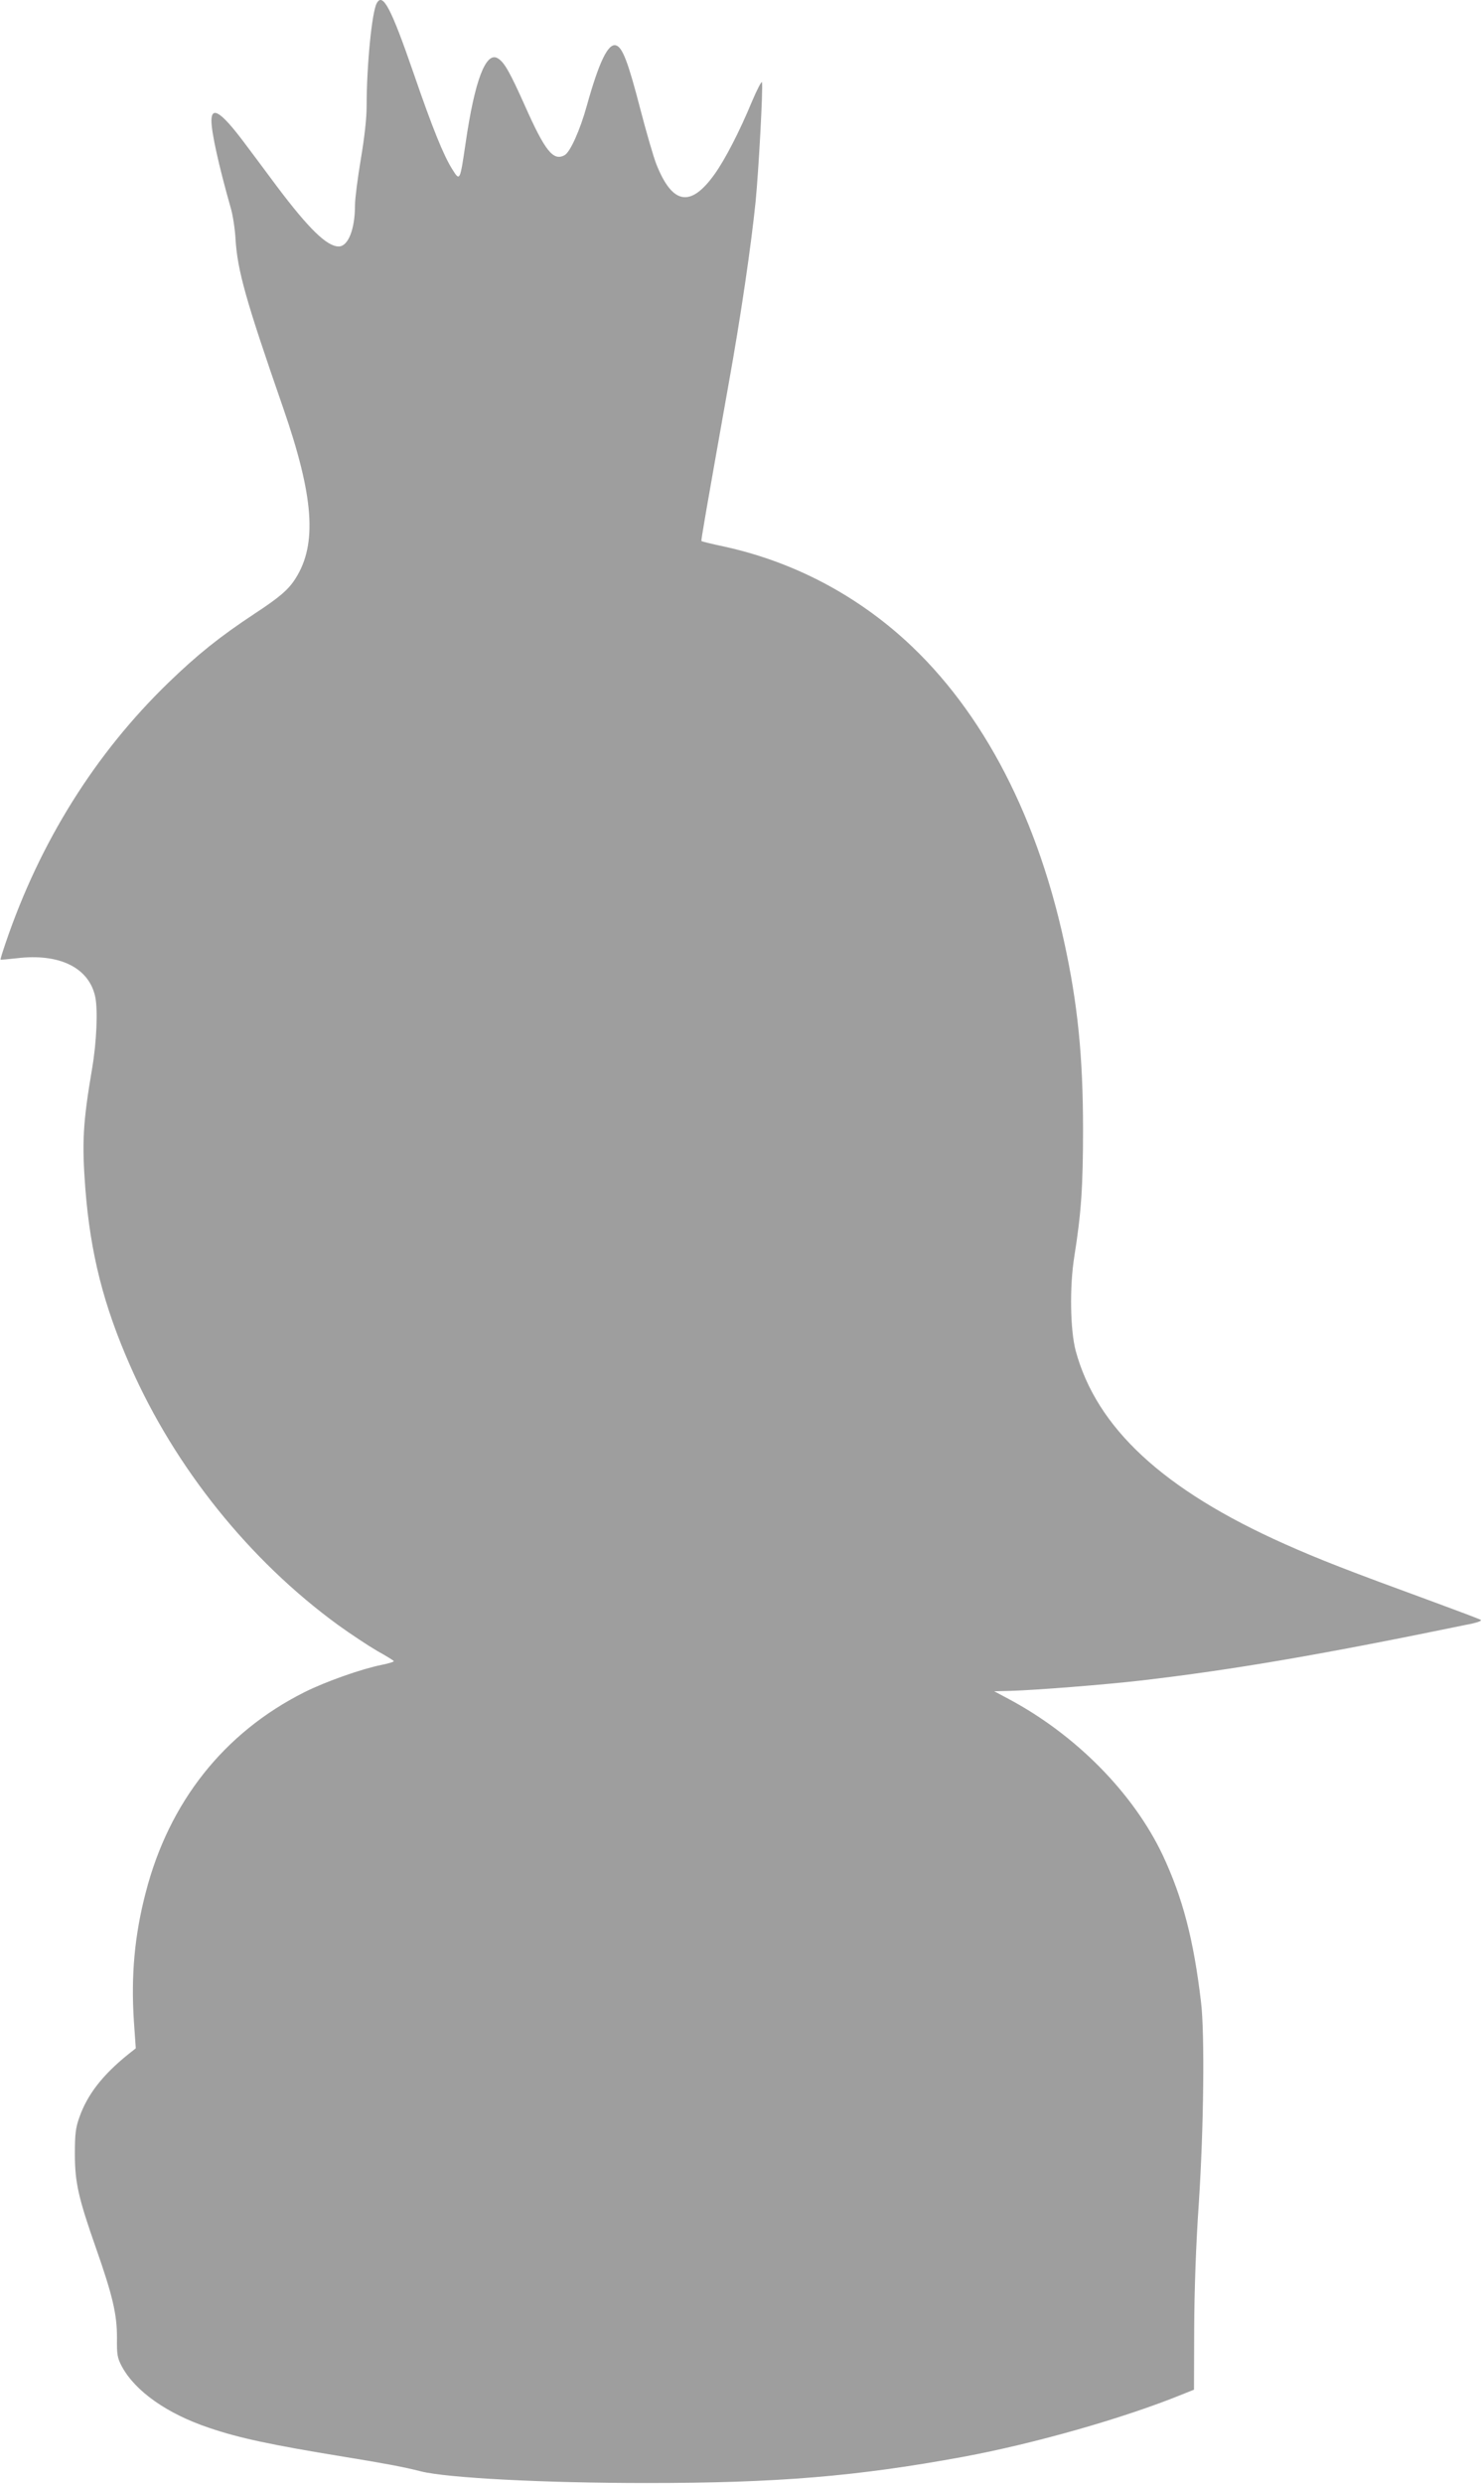 <?xml version="1.0" standalone="no"?>
<!DOCTYPE svg PUBLIC "-//W3C//DTD SVG 20010904//EN"
 "http://www.w3.org/TR/2001/REC-SVG-20010904/DTD/svg10.dtd">
<svg version="1.0" xmlns="http://www.w3.org/2000/svg"
 width="765pt" height="1280pt" viewBox="0 0 765 1280"
 preserveAspectRatio="xMidYMid meet">
<g transform="translate(0,1280) scale(0.1,-0.1)"
fill="#9e9e9e" stroke="none">
<path d="M1942 12783 c-25 -45 -52 -321 -52 -528 0 -64 -11 -163 -30 -275 -16
-96 -30 -203 -30 -237 0 -124 -35 -213 -84 -213 -61 0 -155 92 -319 310 -55
74 -131 176 -168 225 -117 156 -169 191 -169 113 0 -61 37 -229 99 -448 11
-36 22 -108 25 -160 10 -165 53 -317 245 -870 159 -458 177 -703 65 -880 -37
-59 -83 -98 -214 -184 -177 -117 -291 -208 -442 -354 -377 -365 -662 -820
-839 -1341 -16 -47 -28 -85 -26 -86 1 -1 38 2 82 7 221 27 374 -48 406 -199
14 -68 7 -233 -16 -368 -48 -282 -53 -383 -35 -621 26 -332 93 -599 232 -914
230 -522 612 -999 1070 -1333 65 -47 156 -107 202 -134 47 -26 86 -50 86 -53
0 -4 -28 -12 -62 -19 -105 -21 -289 -86 -399 -141 -414 -208 -698 -566 -818
-1033 -57 -218 -76 -426 -61 -659 l10 -143 -38 -30 c-132 -106 -212 -208 -253
-326 -19 -53 -23 -85 -23 -189 0 -146 18 -226 109 -485 86 -245 108 -341 108
-460 -1 -90 2 -105 25 -149 69 -128 233 -244 451 -317 153 -52 316 -87 696
-149 202 -33 306 -52 395 -75 136 -34 632 -60 1165 -60 672 0 1081 34 1630
135 367 68 828 199 1130 322 l60 24 1 315 c1 204 9 431 24 649 25 381 31 873
11 1035 -38 321 -94 535 -197 755 -151 319 -447 620 -794 805 l-75 40 85 2
c134 4 485 32 669 53 480 56 931 133 1711 294 31 7 50 15 43 19 -6 4 -117 46
-245 93 -440 161 -584 217 -766 298 -625 279 -969 597 -1077 996 -28 107 -32
328 -7 485 36 225 45 362 45 655 0 373 -27 647 -98 970 -149 681 -446 1230
-858 1586 -260 224 -565 376 -896 448 -62 13 -114 26 -115 28 -3 3 23 151 138
798 65 360 118 724 141 950 16 163 39 587 33 616 -1 9 -25 -36 -52 -100 -63
-152 -137 -296 -192 -373 -124 -174 -218 -158 -301 52 -13 33 -51 162 -83 286
-62 239 -91 315 -124 325 -41 13 -88 -85 -151 -311 -35 -126 -86 -240 -115
-255 -58 -31 -100 21 -204 255 -77 172 -106 224 -139 244 -62 39 -120 -113
-167 -438 -29 -196 -29 -196 -68 -134 -45 71 -102 211 -199 493 -117 339 -160
421 -191 363z"/>
</g>
</svg>

